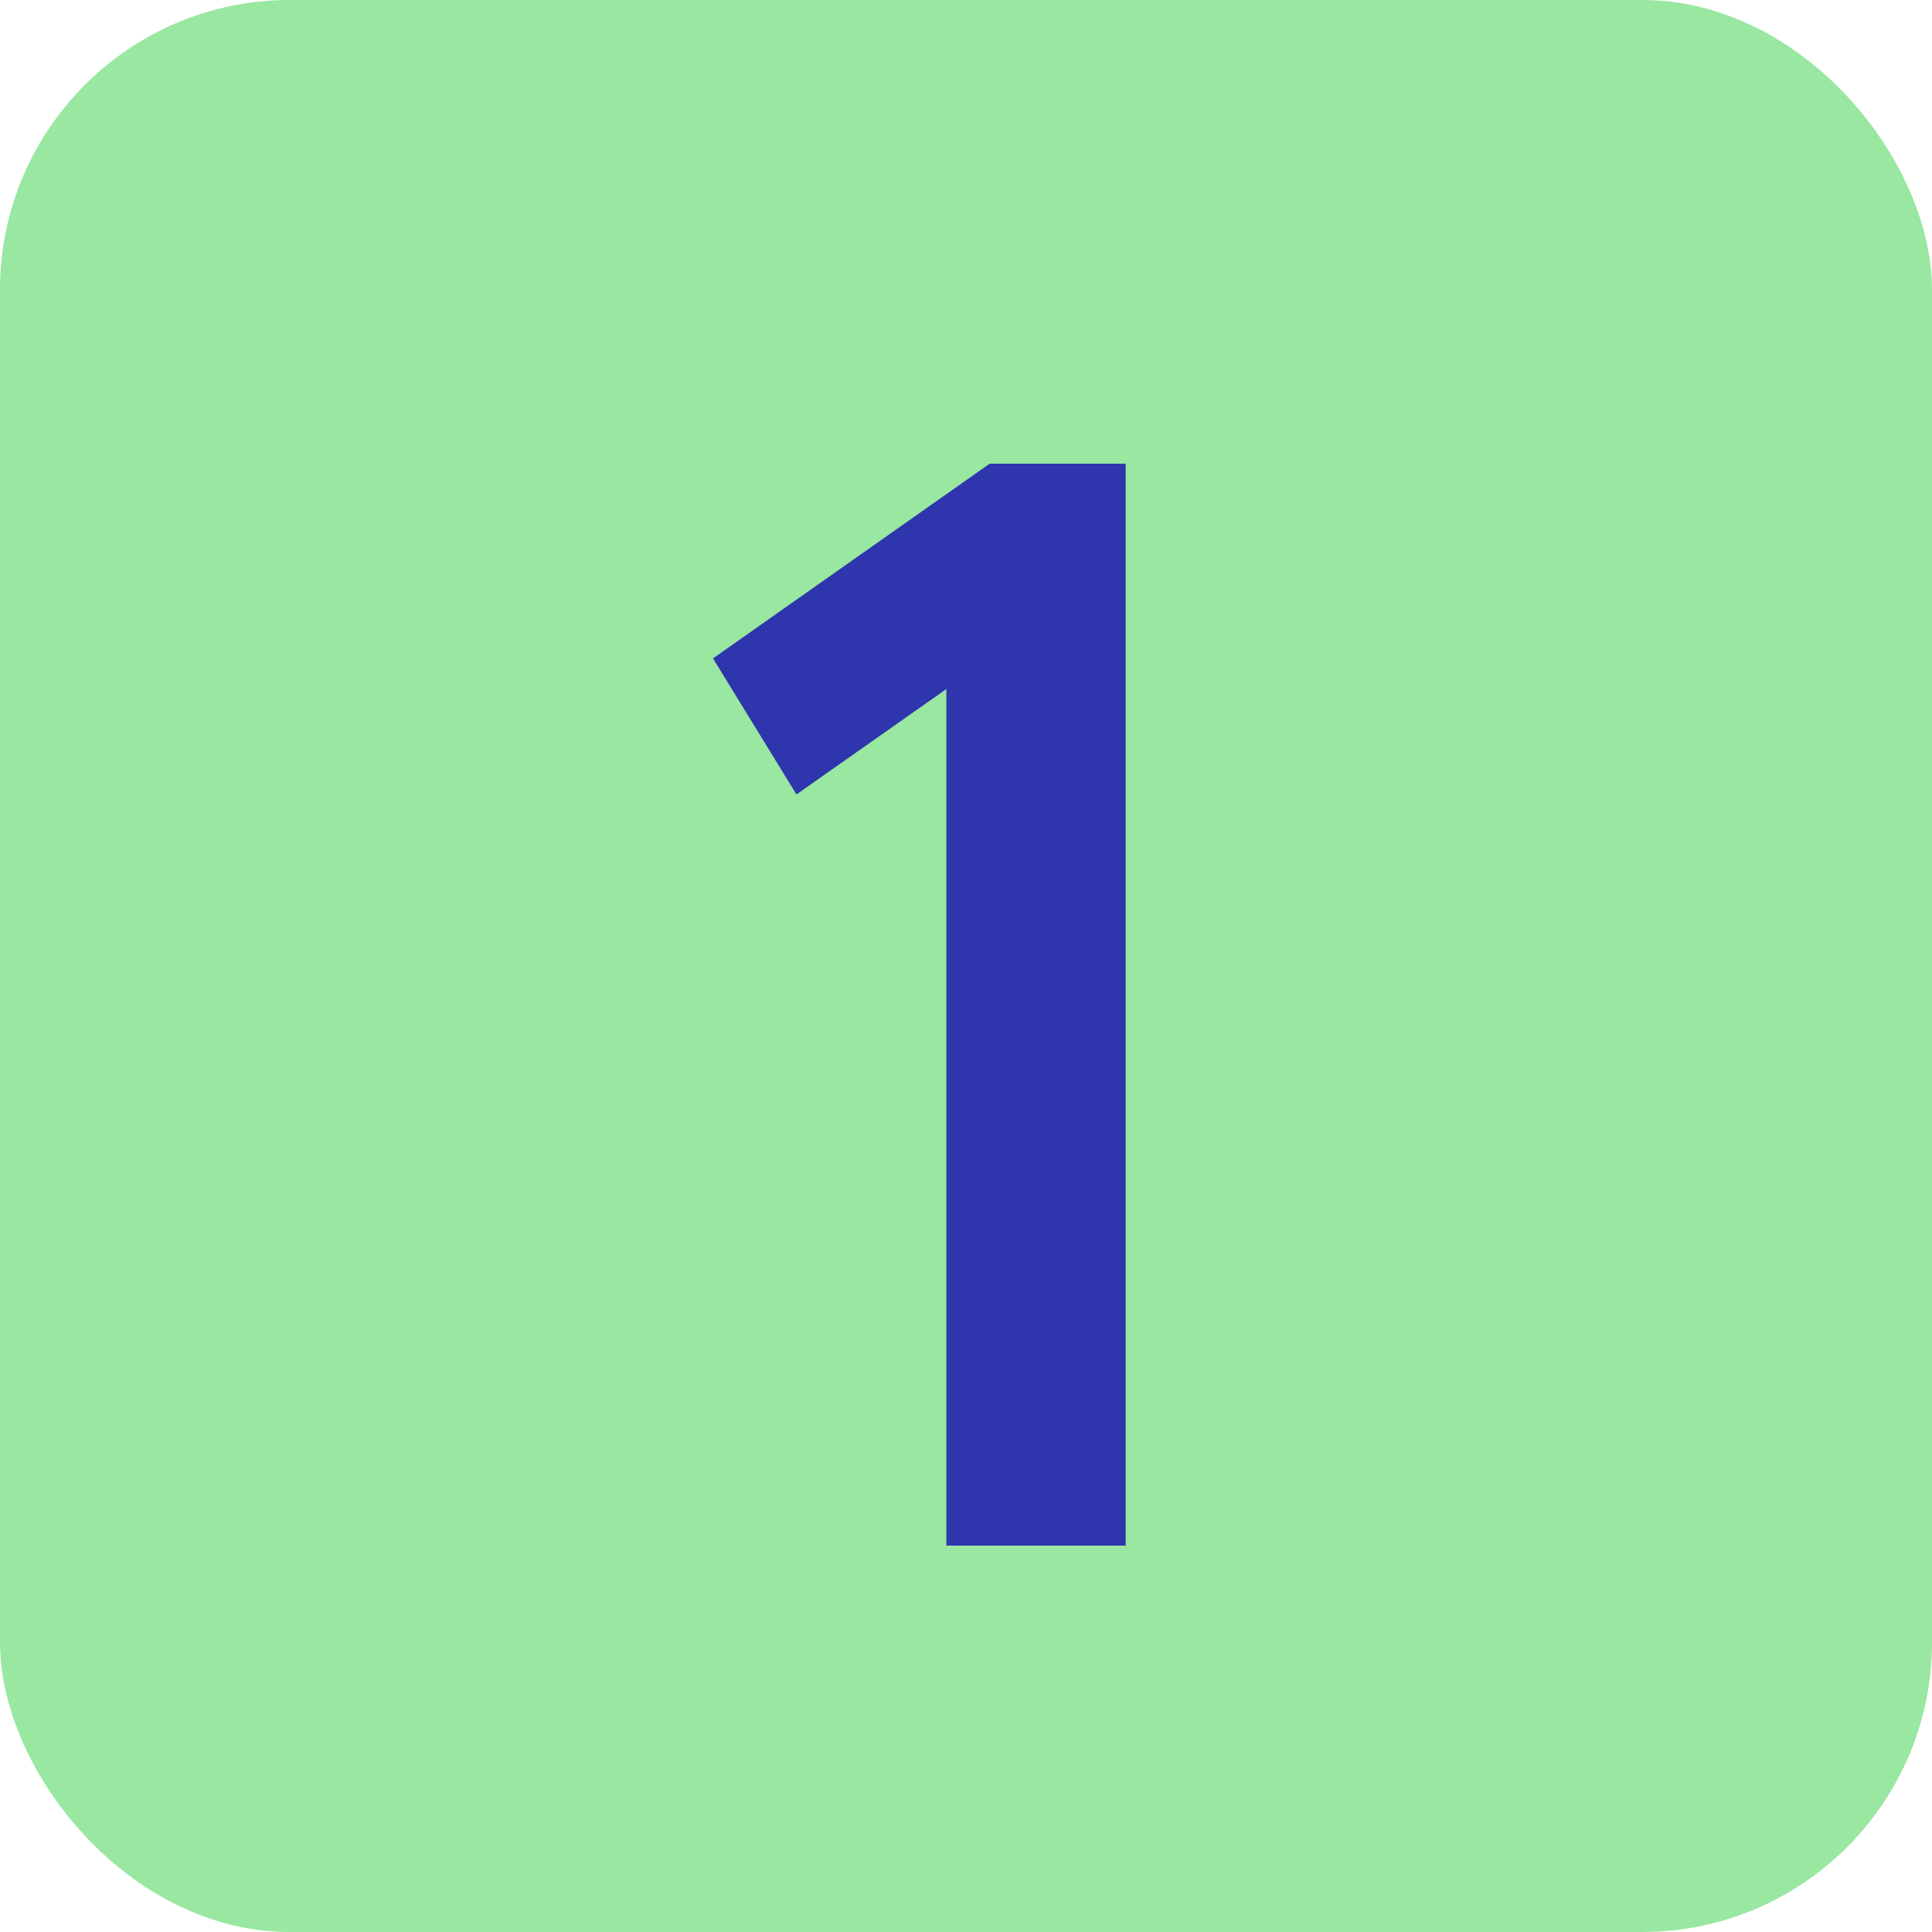 <?xml version="1.0" encoding="UTF-8"?> <svg xmlns="http://www.w3.org/2000/svg" width="20" height="20" viewBox="0 0 20 20" fill="none"><rect width="20" height="20" rx="3" fill="#99E7A0"></rect><path d="M9.797 16V6.56L10.293 6.784L8.245 8.224L7.381 6.816L10.245 4.8H11.653V16H9.797Z" fill="#2E35AD"></path></svg> 